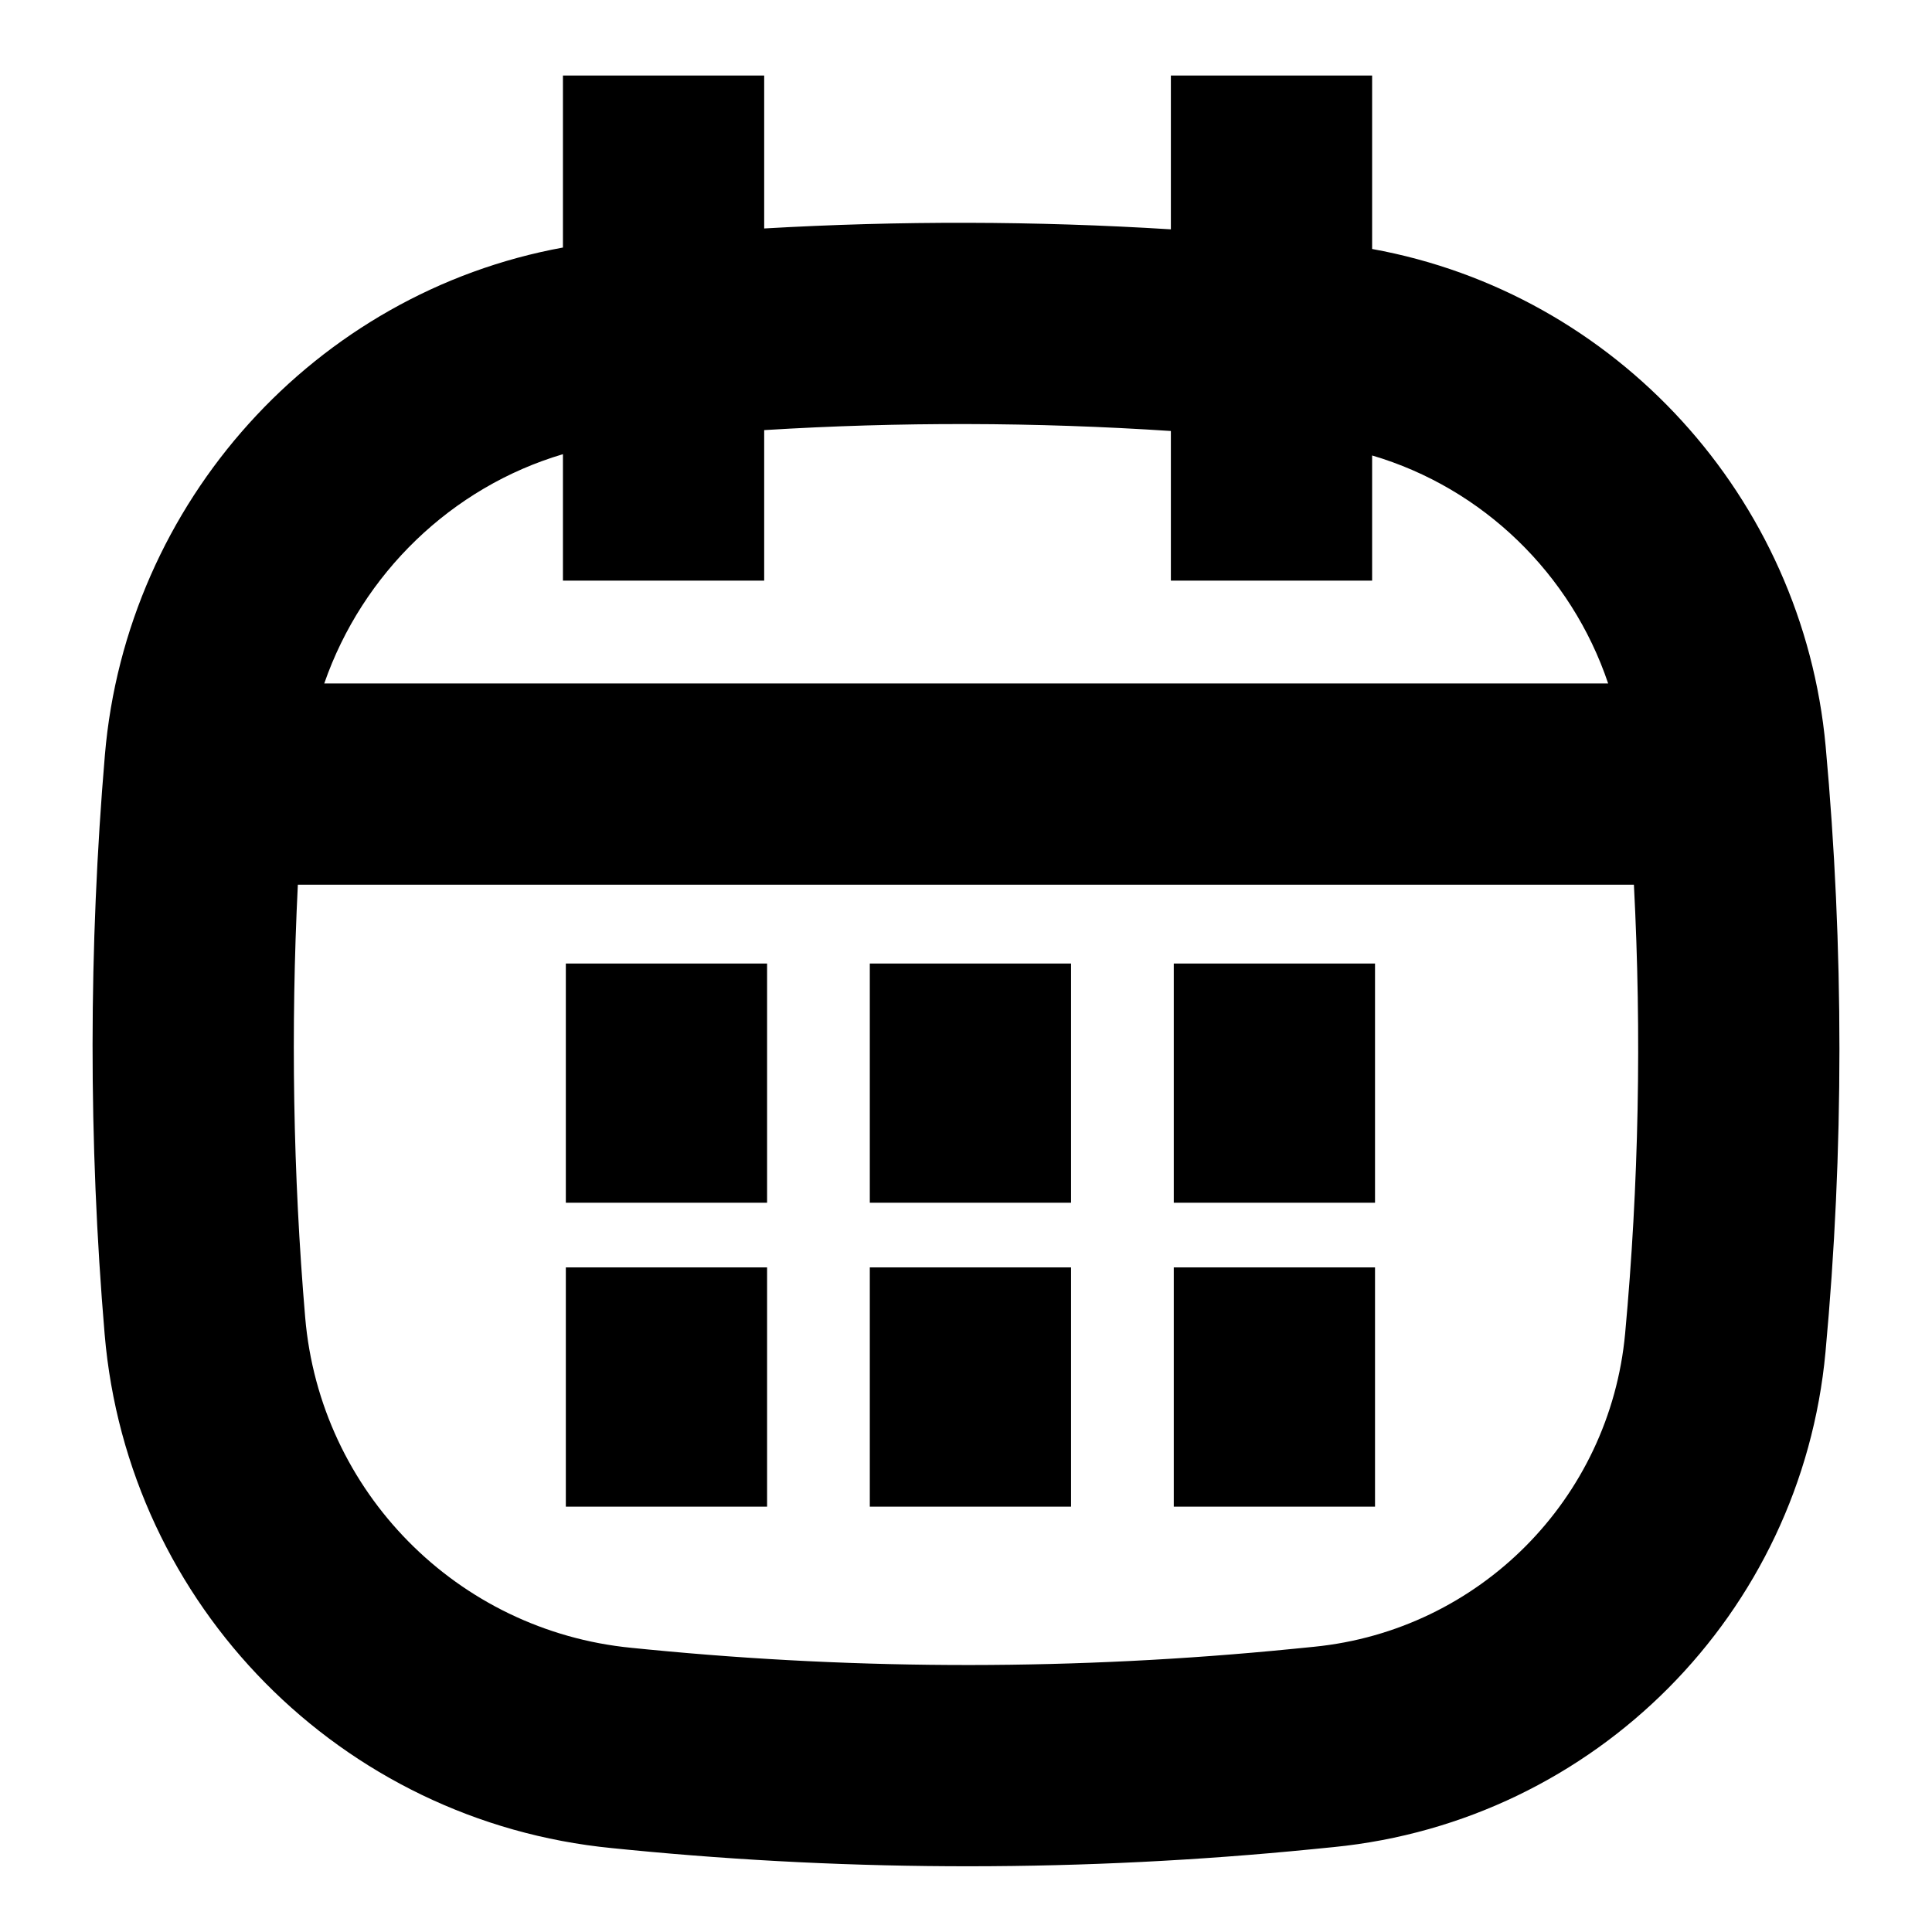 <svg width="24" height="24" viewBox="0 0 24 24" fill="none" xmlns="http://www.w3.org/2000/svg">
<path fill-rule="evenodd" clip-rule="evenodd" d="M9.493 2.838V0.938H6.993V3.075C3.913 3.638 1.569 6.24 1.303 9.379C1.101 11.761 1.098 14.191 1.3 16.575C1.586 19.944 4.236 22.629 7.602 22.958L7.804 22.978C10.629 23.254 13.473 23.252 16.297 22.972L16.569 22.945C19.815 22.622 22.377 20.043 22.677 16.795C22.908 14.3 22.907 11.767 22.679 9.272C22.396 6.177 20.076 3.642 17.045 3.093V0.938H14.545V2.849C12.863 2.744 11.175 2.741 9.493 2.838ZM6.993 5.642V7.213H9.493V5.343C11.175 5.239 12.863 5.243 14.545 5.354V7.213H17.045V5.658C18.421 6.063 19.519 7.13 19.977 8.49H4.028C4.502 7.125 5.611 6.051 6.993 5.642ZM3.7 10.99C3.611 12.78 3.64 14.587 3.791 16.364C3.975 18.531 5.68 20.259 7.845 20.47L8.047 20.49C10.709 20.75 13.389 20.748 16.05 20.484L16.322 20.457C18.376 20.253 19.998 18.621 20.188 16.565C20.358 14.718 20.394 12.848 20.297 10.99H3.7ZM9.529 11.969V14.941H7.029V11.969H9.529ZM9.529 18.716V15.744H7.029V18.716H9.529ZM13.305 11.969V14.941H10.805V11.969H13.305ZM13.305 18.716V15.744H10.805V18.716H13.305ZM17.081 11.969V14.941H14.581V11.969H17.081ZM17.081 18.716V15.744H14.581V18.716H17.081Z" fill="black"/>
</svg>
